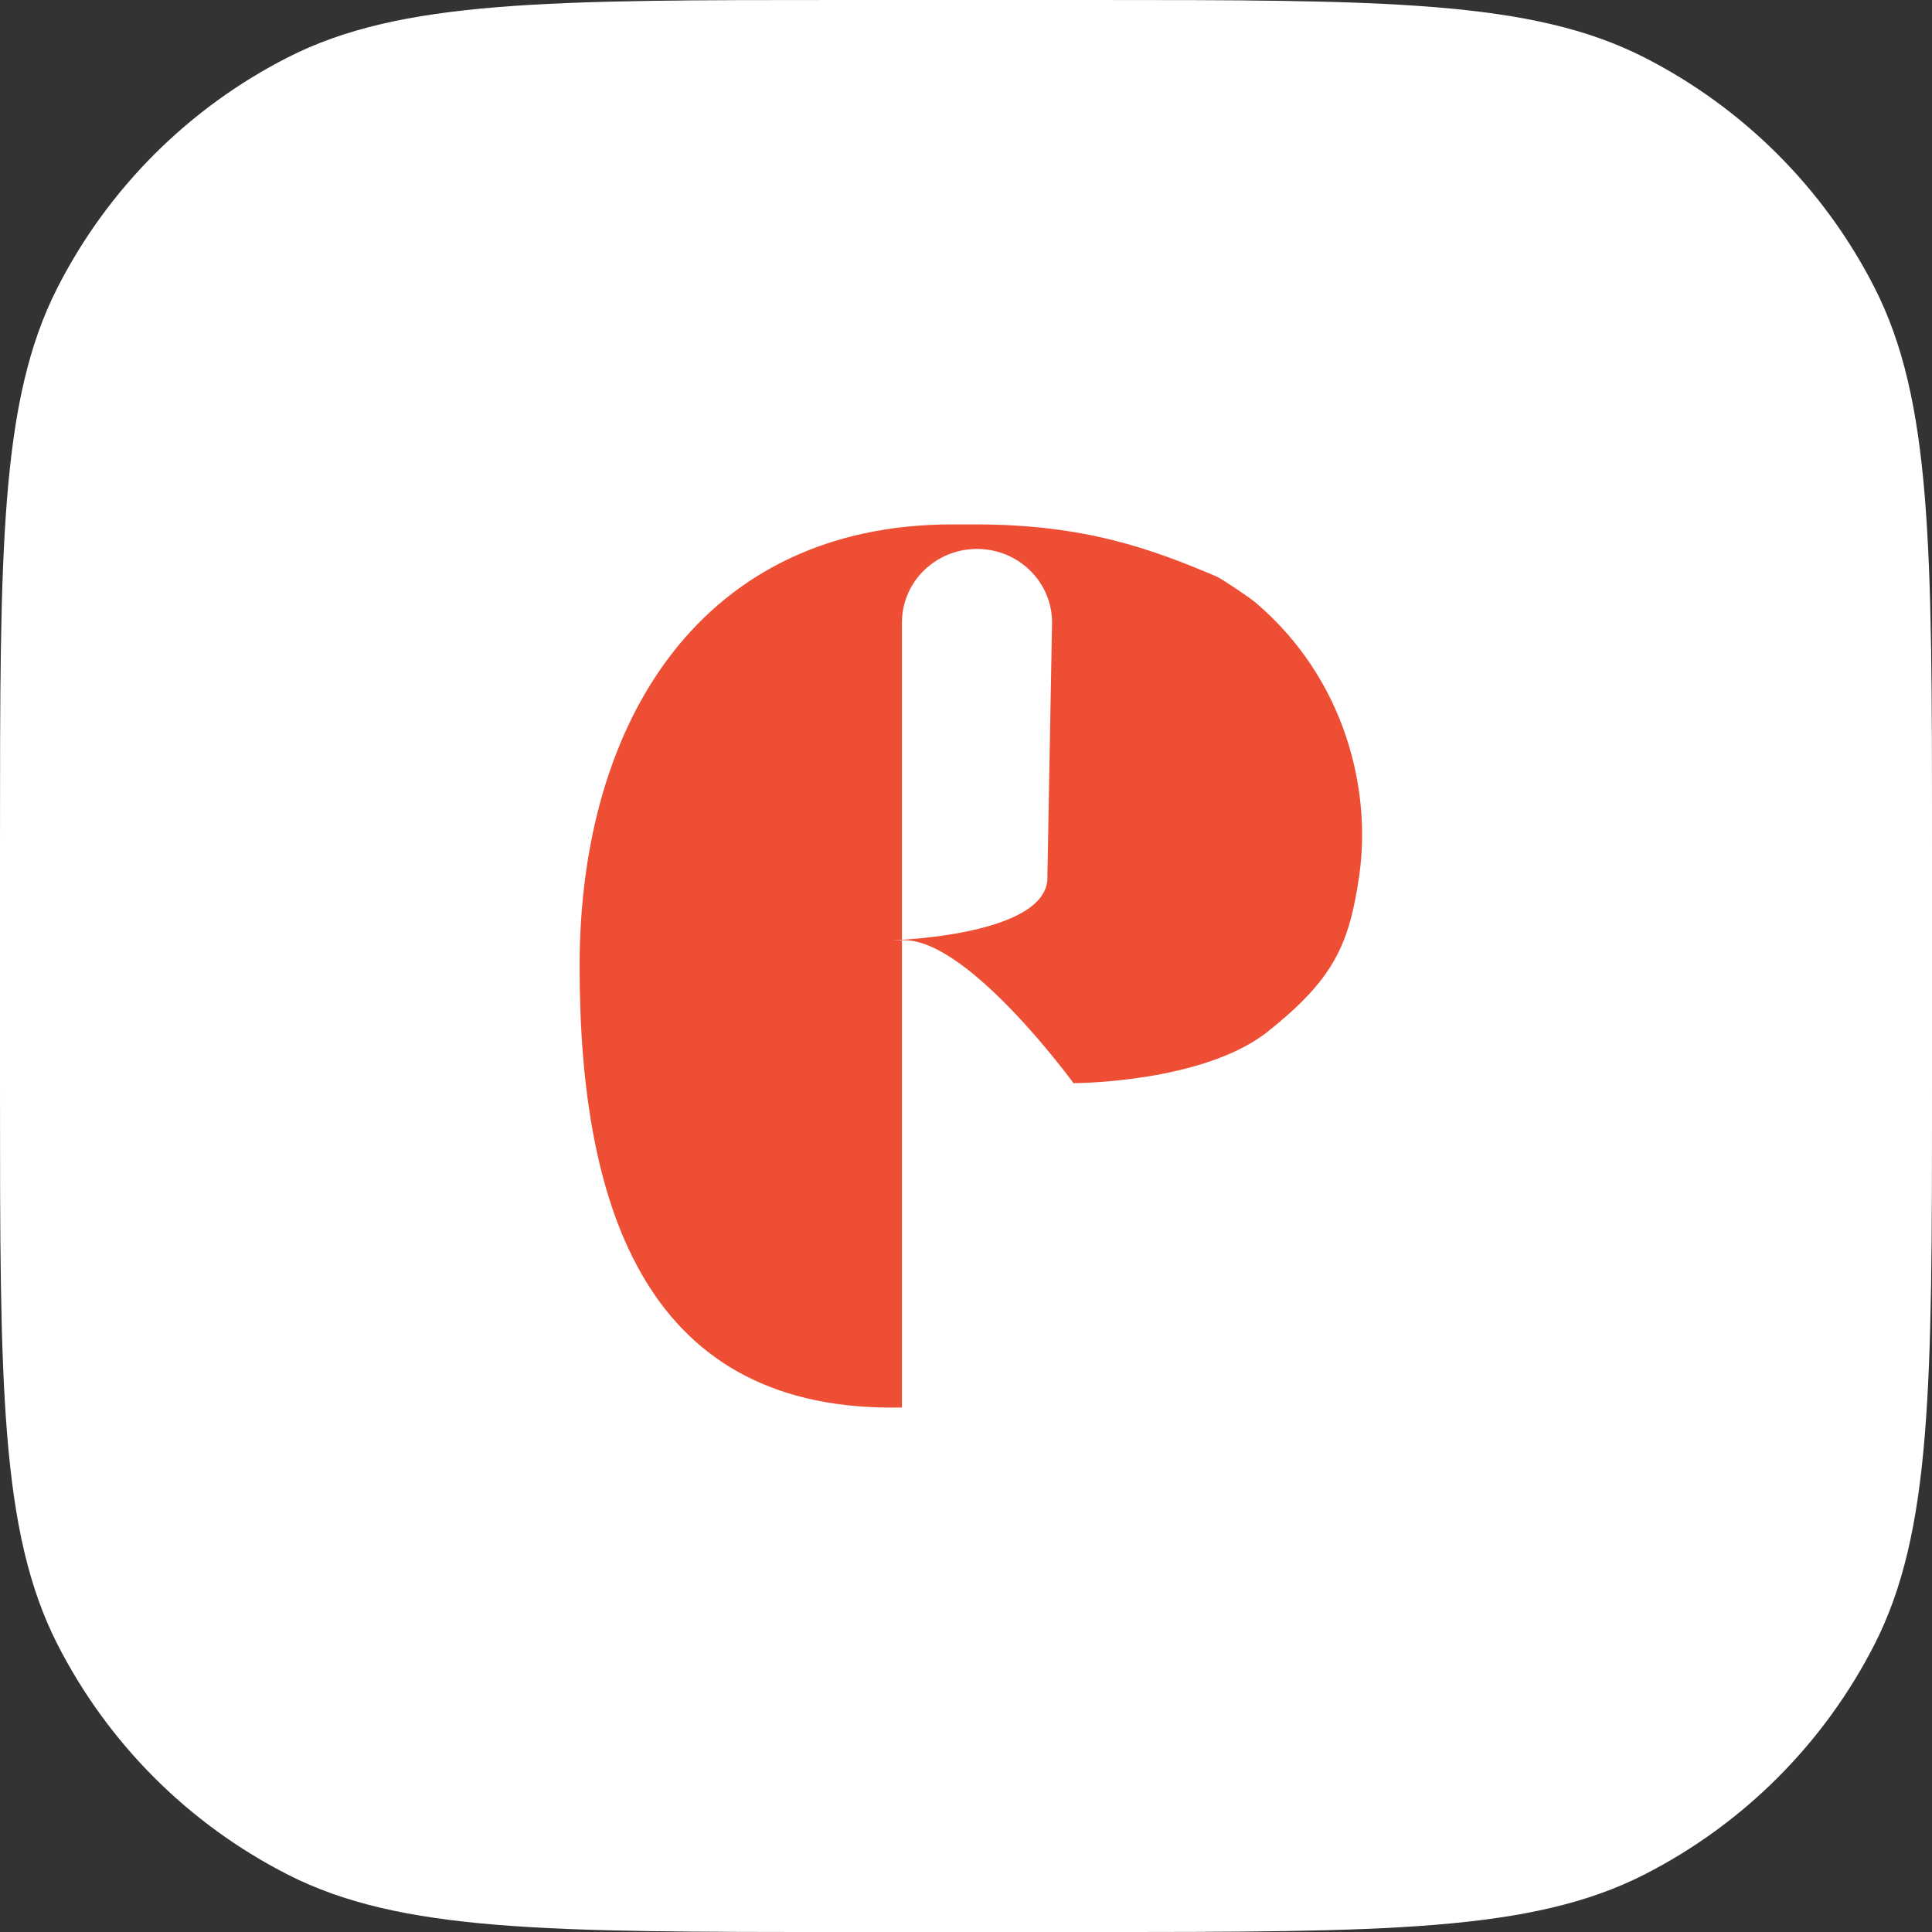 <svg width="70" height="70" viewBox="0 0 70 70" fill="none" xmlns="http://www.w3.org/2000/svg">
<rect x="0" y="0" width="70" height="70" fill="#333333" stroke="none"/>
<path d="M0 30.546C0 19.854 0 14.508 2.081 10.424C3.911 6.832 6.832 3.911 10.424 2.081C14.508 0 19.854 0 30.546 0H39.455C50.147 0 55.492 0 59.576 2.081C63.168 3.911 66.089 6.832 67.919 10.424C70 14.508 70 19.854 70 30.546V39.455C70 50.147 70 55.492 67.919 59.576C66.089 63.168 63.168 66.089 59.576 67.919C55.492 70 50.147 70 39.455 70H30.546C19.854 70 14.508 70 10.424 67.919C6.832 66.089 3.911 63.168 2.081 59.576C0 55.492 0 50.147 0 39.455V30.546Z" fill="white"/>
<path fill-rule="evenodd" clip-rule="evenodd" d="M37.95 31.712C38.118 34.247 30.416 34.066 32.771 34.066C35.125 34.066 38.895 39.245 38.895 39.245C38.895 39.245 43.599 39.245 45.954 37.362C48.308 35.479 48.887 34.248 49.249 31.712C49.693 28.61 48.744 24.592 45.483 21.825C45.3 21.67 44.266 20.966 44.07 20.884C41.748 19.902 39.335 19 35.334 19H34.502C25.485 19 21 26.063 21 35.008C21 43.953 23.522 51.196 32.679 50.996V49.603C32.679 47.839 32.679 47.188 32.679 43.822V22.555C32.679 21.082 33.897 19.889 35.398 19.889C36.9 19.889 38.118 21.082 38.118 22.555L37.95 31.712Z" fill="#EE4E34"/>
</svg>
